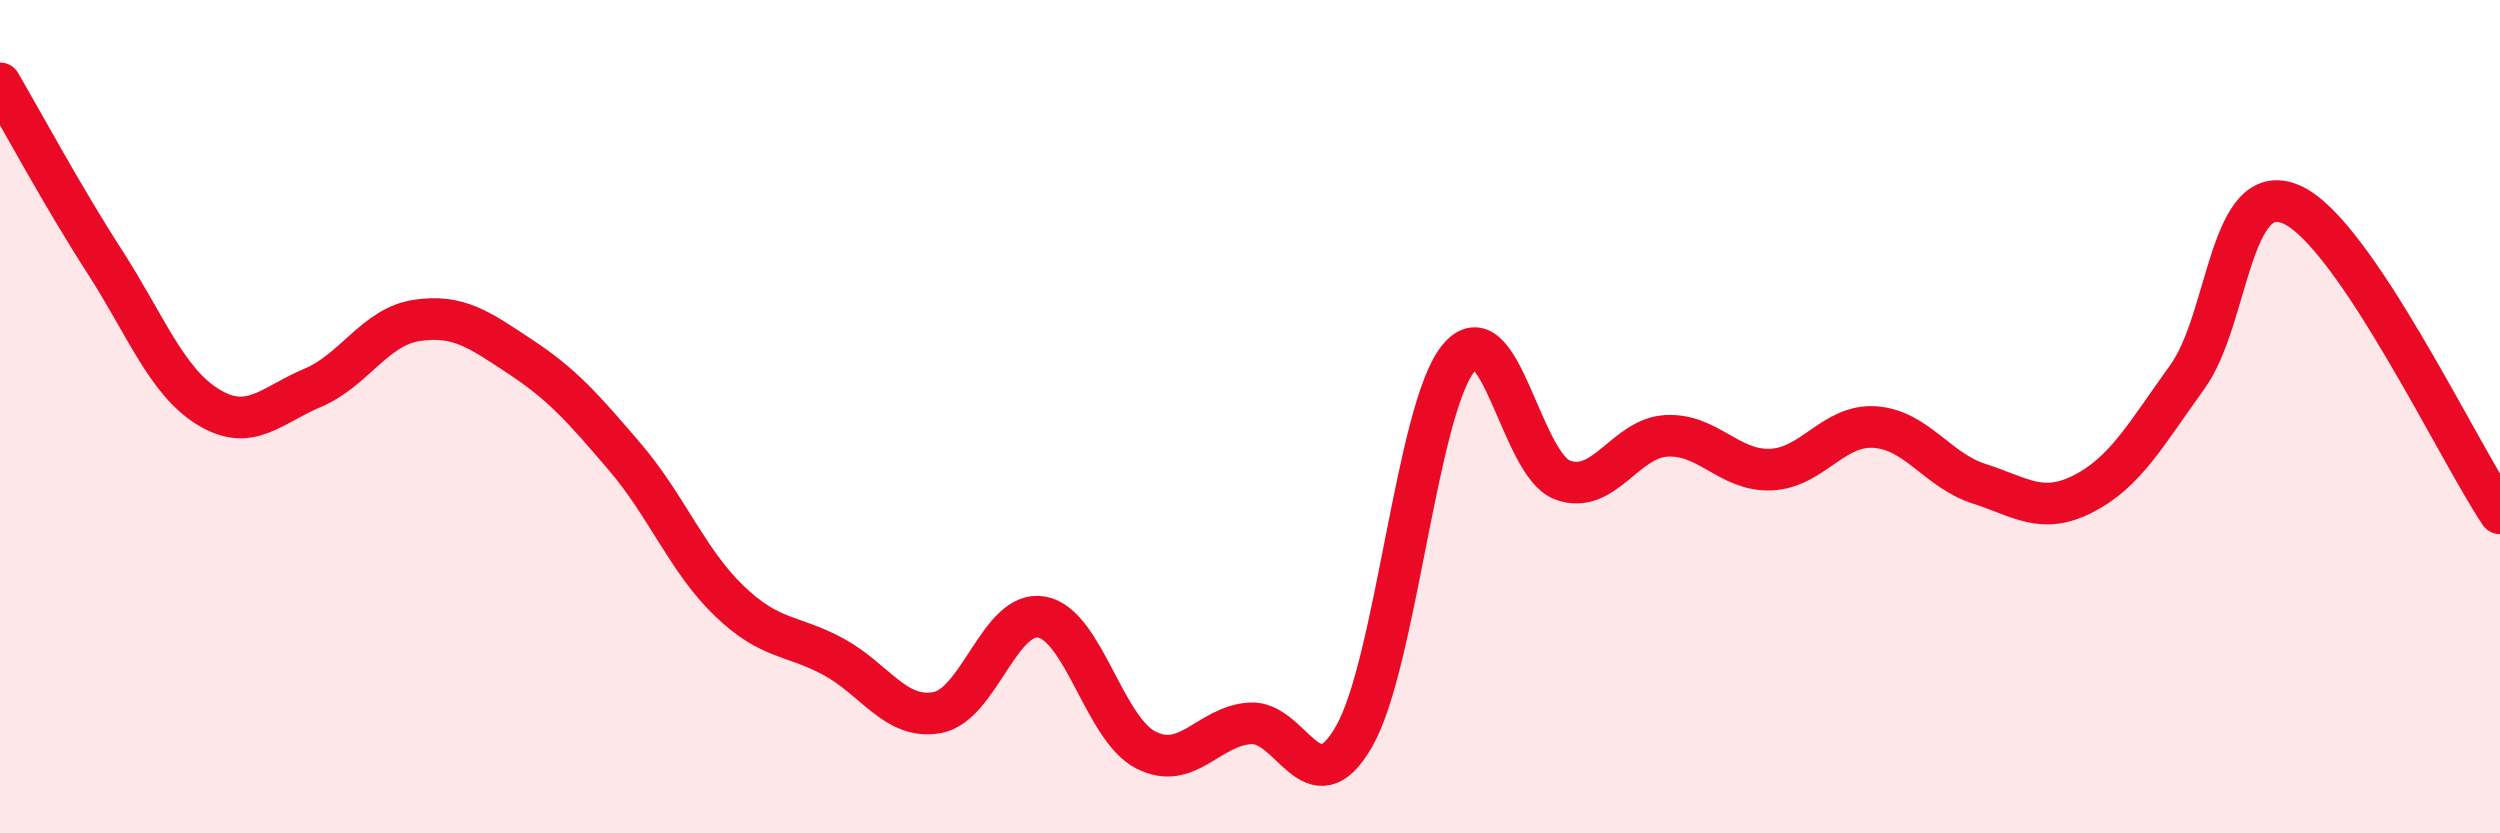 
    <svg width="60" height="20" viewBox="0 0 60 20" xmlns="http://www.w3.org/2000/svg">
      <path
        d="M 0,2 C 0.5,2.85 1.5,4.71 2.5,6.26 C 3.5,7.81 4,9.16 5,9.77 C 6,10.38 6.5,9.73 7.5,9.31 C 8.5,8.89 9,7.84 10,7.69 C 11,7.54 11.5,7.91 12.5,8.57 C 13.5,9.23 14,9.8 15,10.97 C 16,12.14 16.5,13.46 17.5,14.42 C 18.5,15.38 19,15.22 20,15.76 C 21,16.3 21.5,17.29 22.5,17.1 C 23.5,16.91 24,14.63 25,14.81 C 26,14.99 26.5,17.49 27.5,18 C 28.5,18.51 29,17.43 30,17.36 C 31,17.29 31.5,19.42 32.5,17.67 C 33.5,15.92 34,9.83 35,8.6 C 36,7.37 36.5,11.15 37.5,11.52 C 38.5,11.89 39,10.51 40,10.46 C 41,10.41 41.5,11.31 42.5,11.27 C 43.5,11.23 44,10.18 45,10.25 C 46,10.32 46.5,11.29 47.5,11.61 C 48.5,11.93 49,12.36 50,11.85 C 51,11.34 51.5,10.43 52.5,9.04 C 53.5,7.65 53.5,4.25 55,4.91 C 56.5,5.57 59,10.84 60,12.32L60 20L0 20Z"
        fill="#EB0A25"
        opacity="0.1"
        stroke-linecap="round"
        stroke-linejoin="round"
      />
      <path
        d="M 0,2 C 0.5,2.85 1.5,4.71 2.5,6.26 C 3.5,7.81 4,9.16 5,9.77 C 6,10.38 6.5,9.73 7.5,9.31 C 8.5,8.89 9,7.84 10,7.69 C 11,7.54 11.5,7.91 12.5,8.57 C 13.5,9.23 14,9.8 15,10.97 C 16,12.14 16.5,13.46 17.5,14.42 C 18.5,15.38 19,15.22 20,15.76 C 21,16.3 21.5,17.29 22.5,17.1 C 23.5,16.91 24,14.63 25,14.81 C 26,14.99 26.5,17.49 27.5,18 C 28.5,18.51 29,17.43 30,17.36 C 31,17.29 31.5,19.42 32.5,17.67 C 33.5,15.92 34,9.83 35,8.6 C 36,7.37 36.5,11.15 37.5,11.52 C 38.5,11.89 39,10.51 40,10.46 C 41,10.41 41.5,11.31 42.5,11.27 C 43.5,11.23 44,10.18 45,10.25 C 46,10.32 46.5,11.29 47.5,11.61 C 48.5,11.93 49,12.36 50,11.85 C 51,11.34 51.5,10.43 52.5,9.04 C 53.5,7.65 53.5,4.25 55,4.91 C 56.5,5.57 59,10.84 60,12.32"
        stroke="#EB0A25"
        stroke-width="1"
        fill="none"
        stroke-linecap="round"
        stroke-linejoin="round"
      />
    </svg>
  
